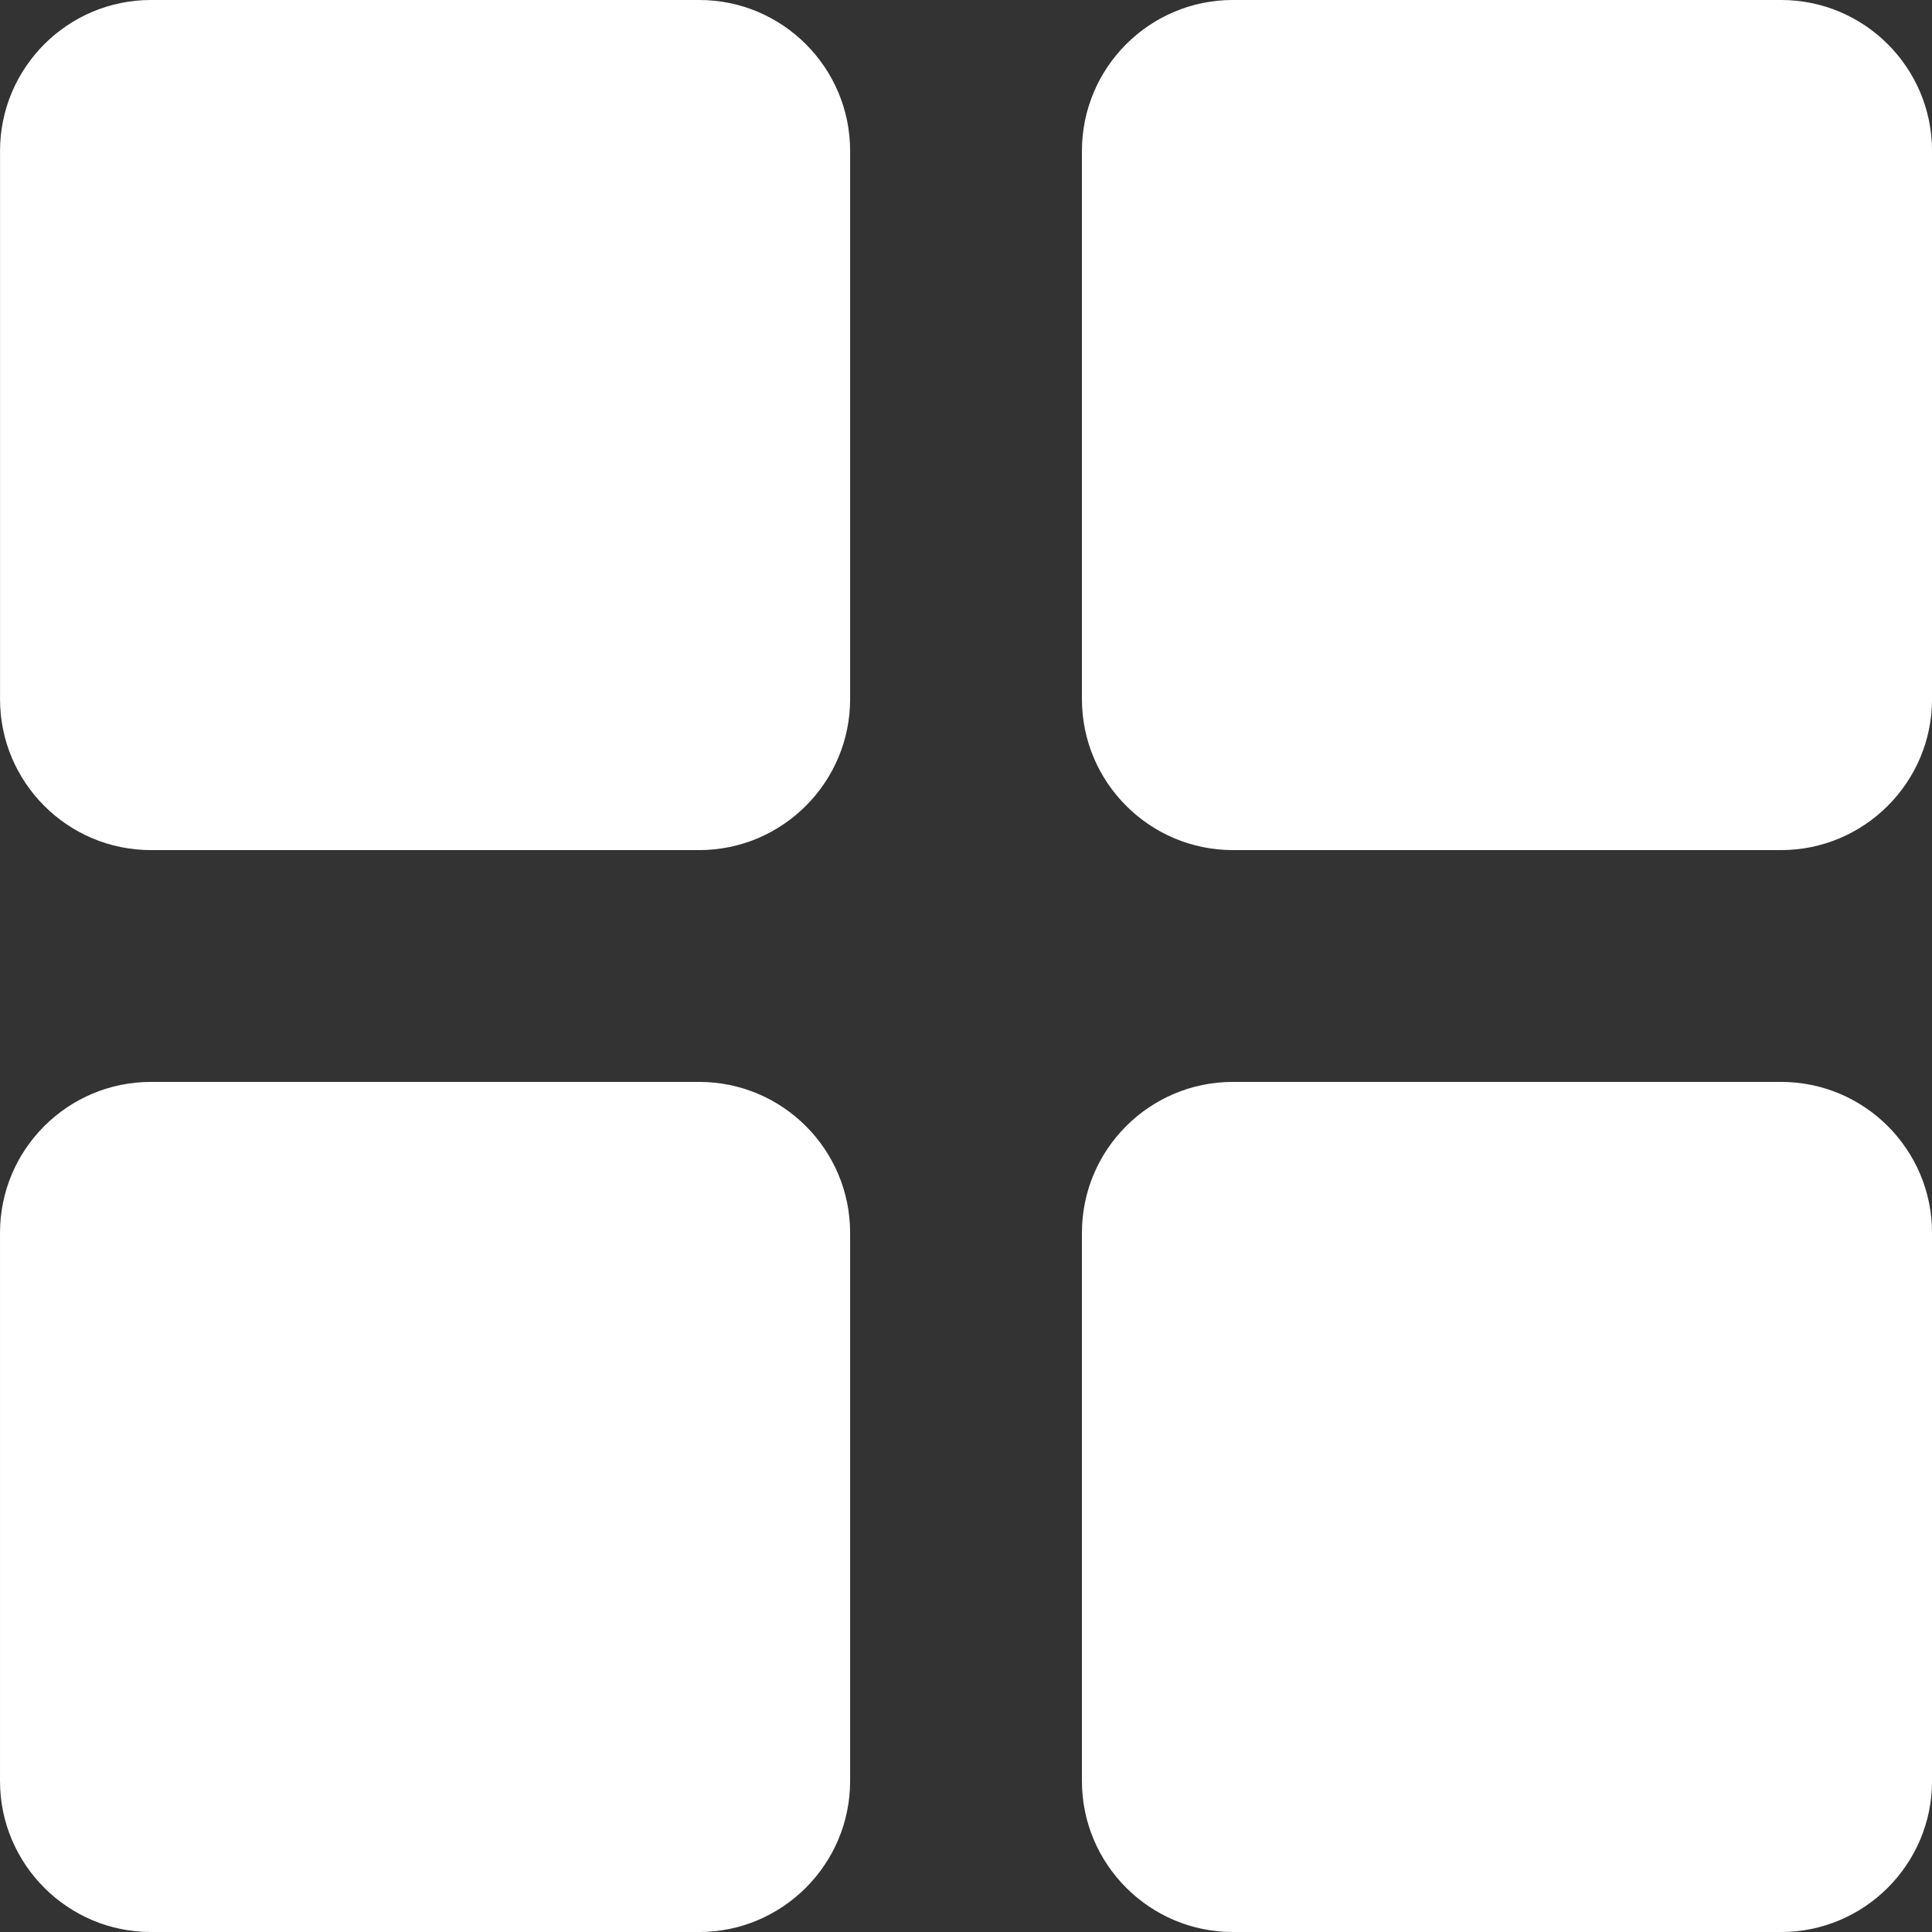 <?xml version="1.0" encoding="UTF-8" standalone="no"?>
<!DOCTYPE svg PUBLIC "-//W3C//DTD SVG 1.1//EN" "http://www.w3.org/Graphics/SVG/1.1/DTD/svg11.dtd">
<svg width="100%" height="100%" viewBox="0 0 40 40" version="1.1" xmlns="http://www.w3.org/2000/svg" xmlns:xlink="http://www.w3.org/1999/xlink" xml:space="preserve" xmlns:serif="http://www.serif.com/" style="fill-rule:evenodd;clip-rule:evenodd;stroke-linejoin:round;stroke-miterlimit:2;">
    <rect x="0" y="0" width="40" height="40" fill="#333333" stroke="none"/>
    <g transform="matrix(0.512,0,0,0.512,-5.599,-5.6)">
        <path d="M45.312,17.039L45.312,39.211C45.312,42.57 42.578,45.313 39.21,45.313L17.038,45.313C13.671,45.313 10.937,42.578 10.937,39.211L10.937,17.039C10.937,13.68 13.671,10.937 17.038,10.937L39.21,10.937C42.578,10.937 45.312,13.672 45.312,17.039ZM82.96,10.937C86.327,10.937 89.062,13.672 89.062,17.039L89.062,39.211C89.062,42.578 86.319,45.313 82.96,45.313L60.788,45.313C57.421,45.313 54.686,42.57 54.686,39.211L54.686,17.039C54.686,13.672 57.421,10.937 60.788,10.937L82.96,10.937ZM39.21,54.687C42.577,54.687 45.312,57.422 45.312,60.789L45.312,82.961C45.312,86.328 42.569,89.063 39.21,89.063L17.038,89.063C13.671,89.063 10.936,86.32 10.936,82.961L10.936,60.789C10.936,57.422 13.671,54.687 17.038,54.687L39.21,54.687ZM82.96,54.687C86.327,54.687 89.062,57.422 89.062,60.789L89.062,82.961C89.062,86.328 86.319,89.063 82.96,89.063L60.788,89.063C57.421,89.063 54.686,86.32 54.686,82.961L54.686,60.789C54.686,57.422 57.421,54.687 60.788,54.687L82.96,54.687Z" style="fill:white;"/>
    </g>
</svg>
